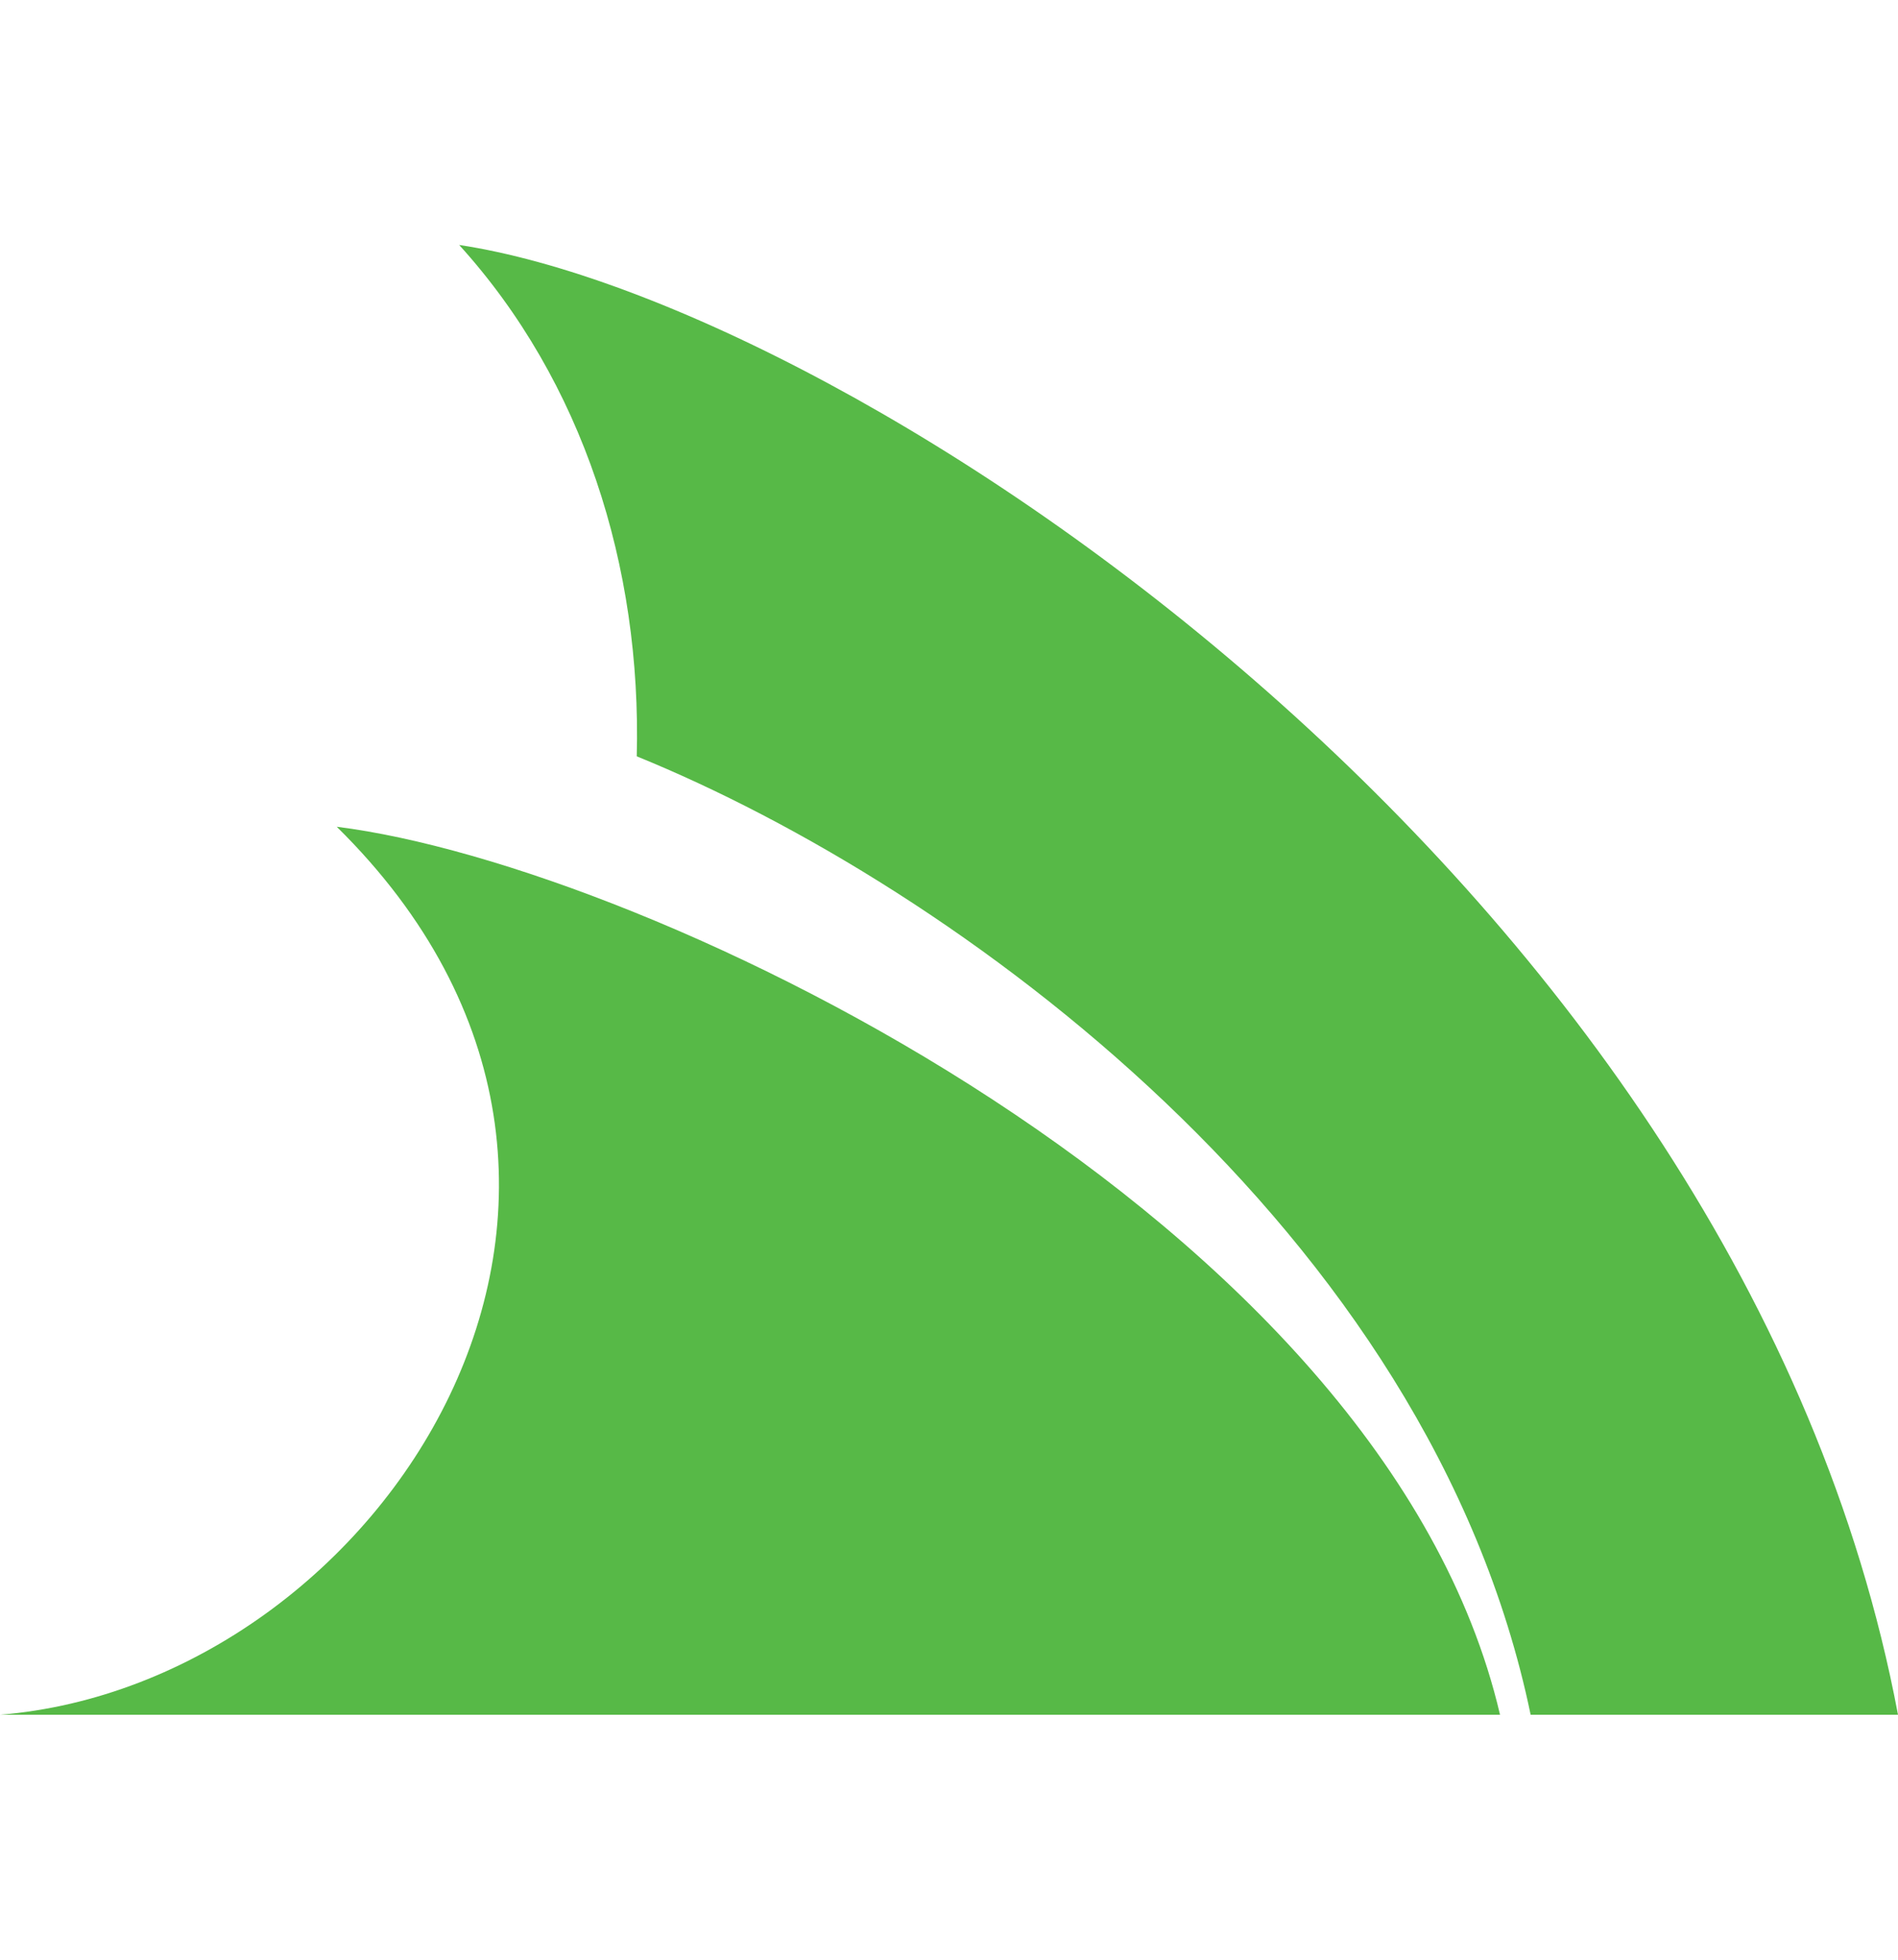 <svg version="1.0" xmlns="http://www.w3.org/2000/svg" fill="#57b947 " viewBox="0 0 496 512" aria-hidden="true"><g id="Servicestack27_layer"><path d="M88 216c81.7 10.2 273.7 102.3 304 232H0c99.5-8.1 184.5-137 88-232zm32-152c32.3 35.6 47.7 83.9 46.4 133.6C249.3 231.3 373.7 321.3 400 448h96C455.3 231.9 222.8 79.5 120 64z"/></g></svg>